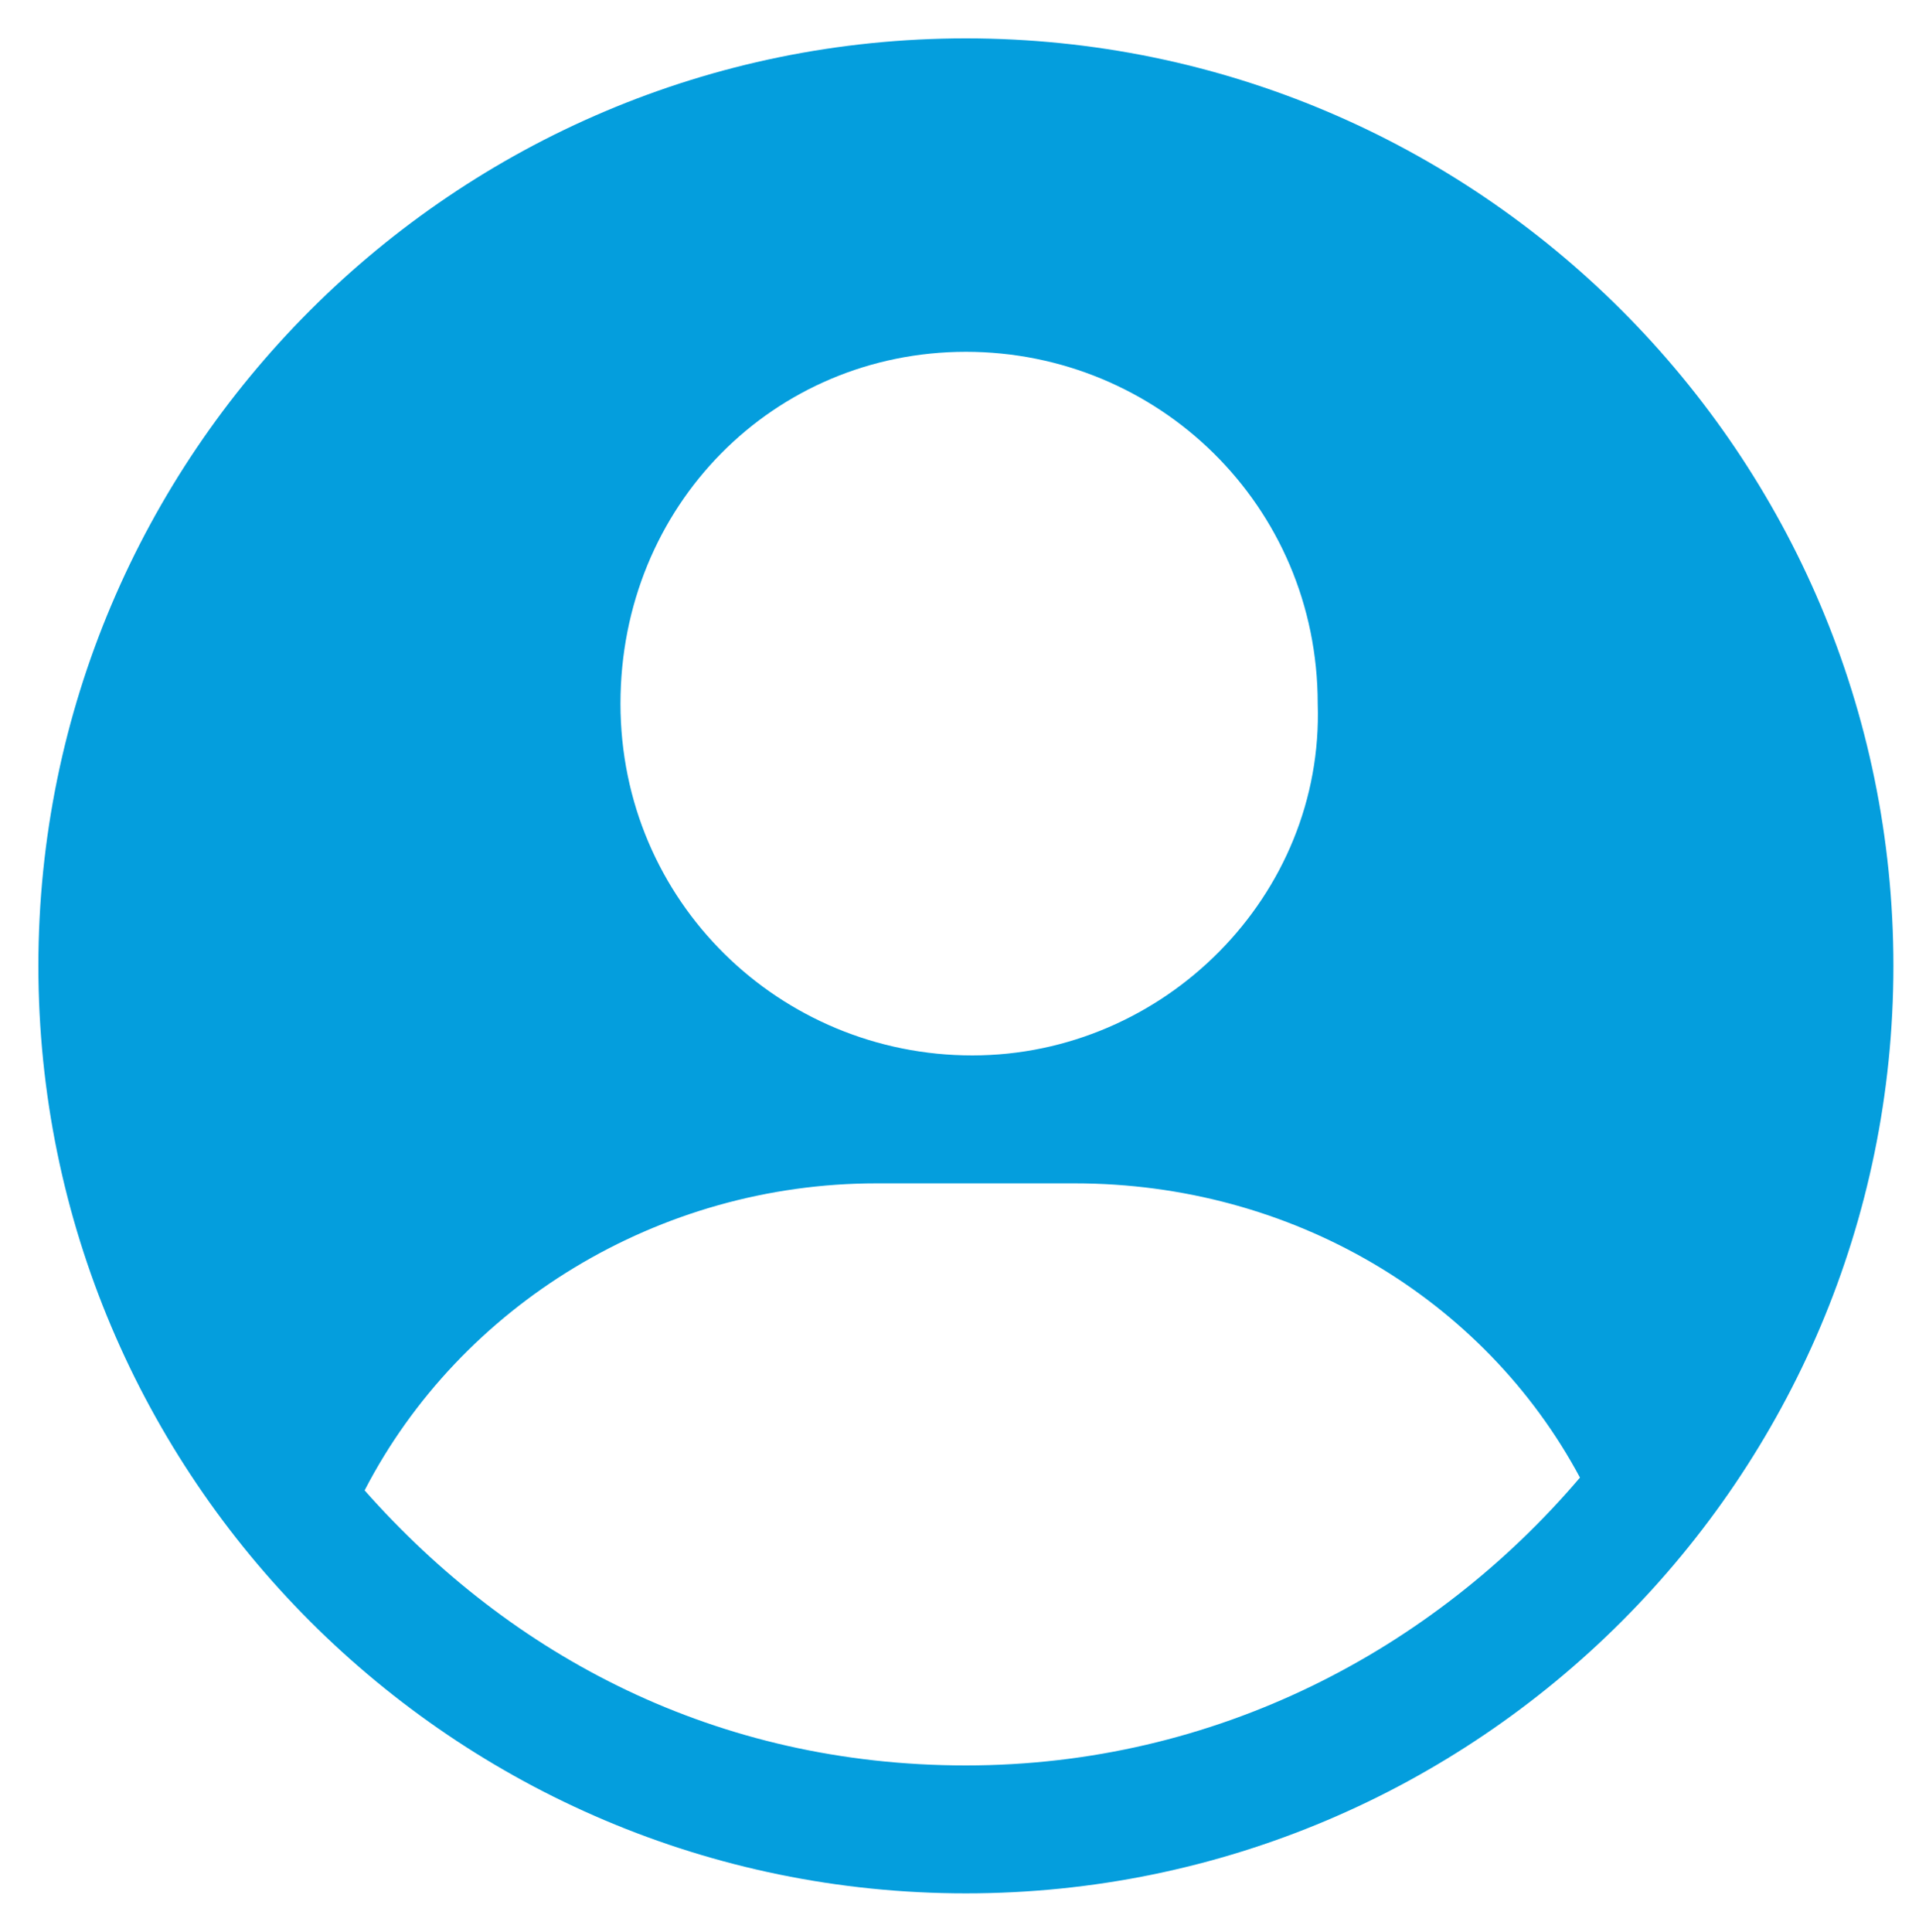 <?xml version="1.0" encoding="UTF-8"?>
<svg id="Capa_1" xmlns="http://www.w3.org/2000/svg" version="1.1" xmlns:xlink="http://www.w3.org/1999/xlink" viewBox="0 0 30 30.2">
  <!-- Generator: Adobe Illustrator 29.2.1, SVG Export Plug-In . SVG Version: 2.1.0 Build 116)  -->
  <defs>
    <style>
      .st0 {
        fill: #049edd;
      }
    </style>
  </defs>
  <path class="st0" d="M15.1.6C7.1.6.6,7.1.6,15.1s6.5,14.5,14.5,14.5,14.5-6.5,14.5-14.5S23.1.6,15.1.6ZM15.1,5.5c3,0,5.5,2.4,5.5,5.5.1,3-2.4,5.5-5.4,5.5s-5.5-2.4-5.5-5.5,2.4-5.5,5.4-5.5ZM24.7,23.1c-2.3,2.7-5.7,4.5-9.6,4.5s-7.1-1.7-9.4-4.3h0c1.5-2.9,4.6-4.8,8-4.8h3.1c3.4,0,6.4,1.8,7.9,4.6h0Z"/>
</svg>